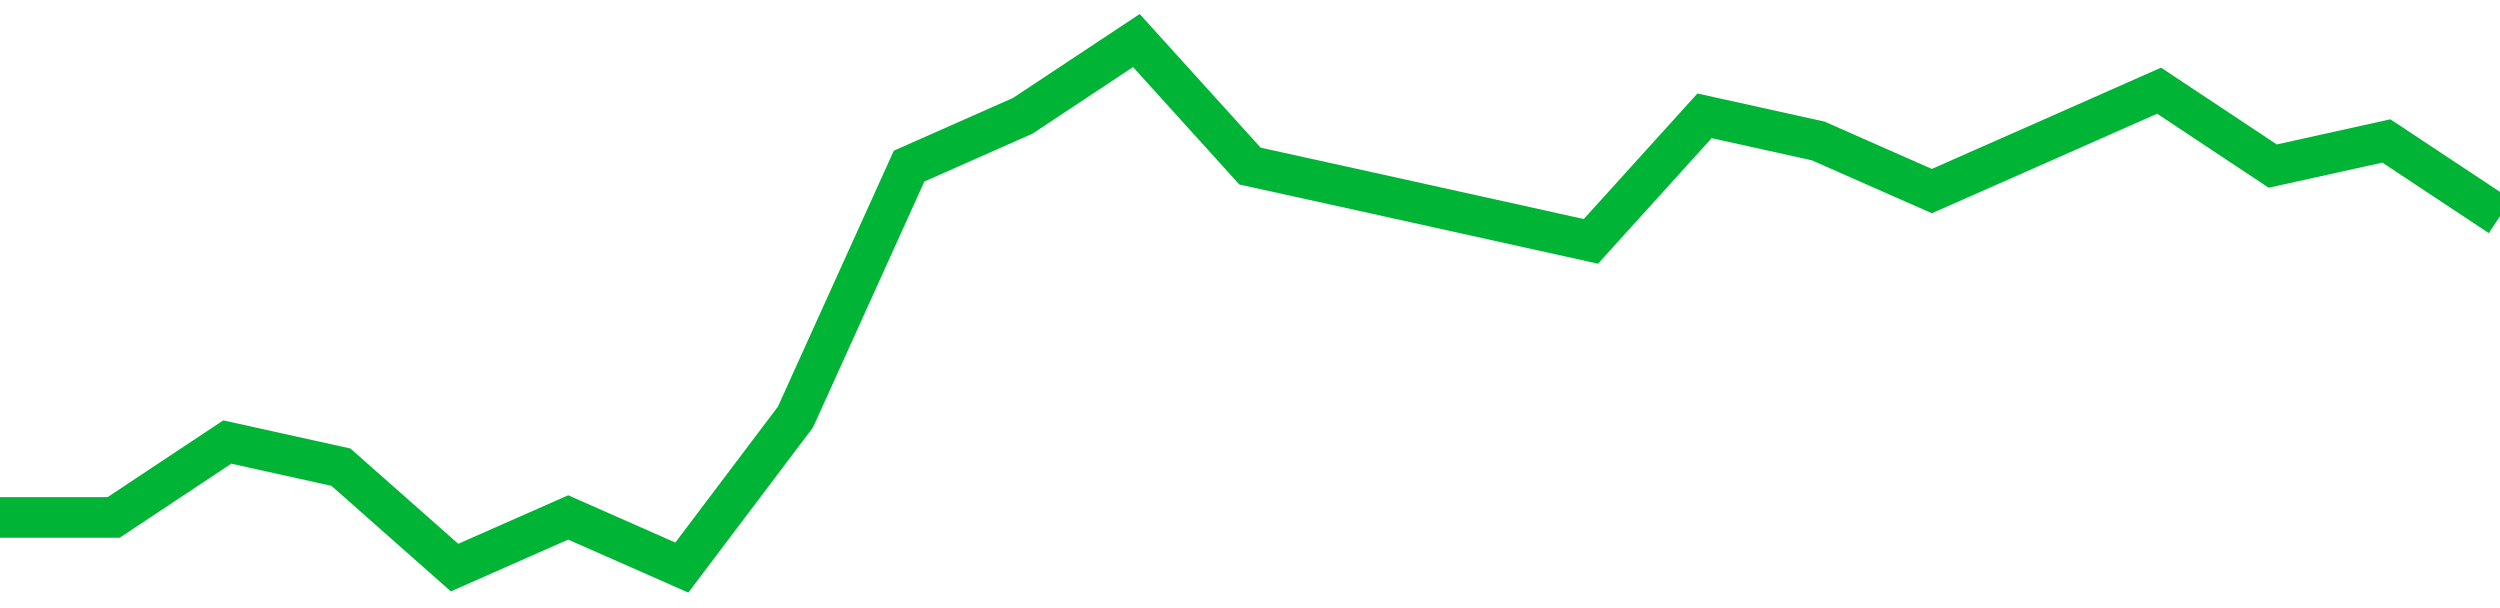<!-- Generated with https://github.com/jxxe/sparkline/ --><svg viewBox="0 0 185 45" class="sparkline" xmlns="http://www.w3.org/2000/svg"><path class="sparkline--fill" d="M 0 38.29 L 0 38.29 L 8.409 38.29 L 16.818 32.71 L 25.227 34.57 L 33.636 42 L 42.045 38.29 L 50.455 42 L 58.864 30.86 L 67.273 12.29 L 75.682 8.57 L 84.091 3 L 92.5 12.29 L 100.909 14.14 L 109.318 16 L 117.727 17.86 L 126.136 8.57 L 134.545 10.43 L 142.955 14.14 L 151.364 10.43 L 159.773 6.71 L 168.182 12.29 L 176.591 10.43 L 185 16 V 45 L 0 45 Z" stroke="none" fill="none" ></path><path class="sparkline--line" d="M 0 38.29 L 0 38.29 L 8.409 38.29 L 16.818 32.71 L 25.227 34.57 L 33.636 42 L 42.045 38.29 L 50.455 42 L 58.864 30.86 L 67.273 12.29 L 75.682 8.57 L 84.091 3 L 92.5 12.29 L 100.909 14.14 L 109.318 16 L 117.727 17.86 L 126.136 8.57 L 134.545 10.43 L 142.955 14.14 L 151.364 10.43 L 159.773 6.71 L 168.182 12.29 L 176.591 10.43 L 185 16" fill="none" stroke-width="3" stroke="#00B436" ></path></svg>